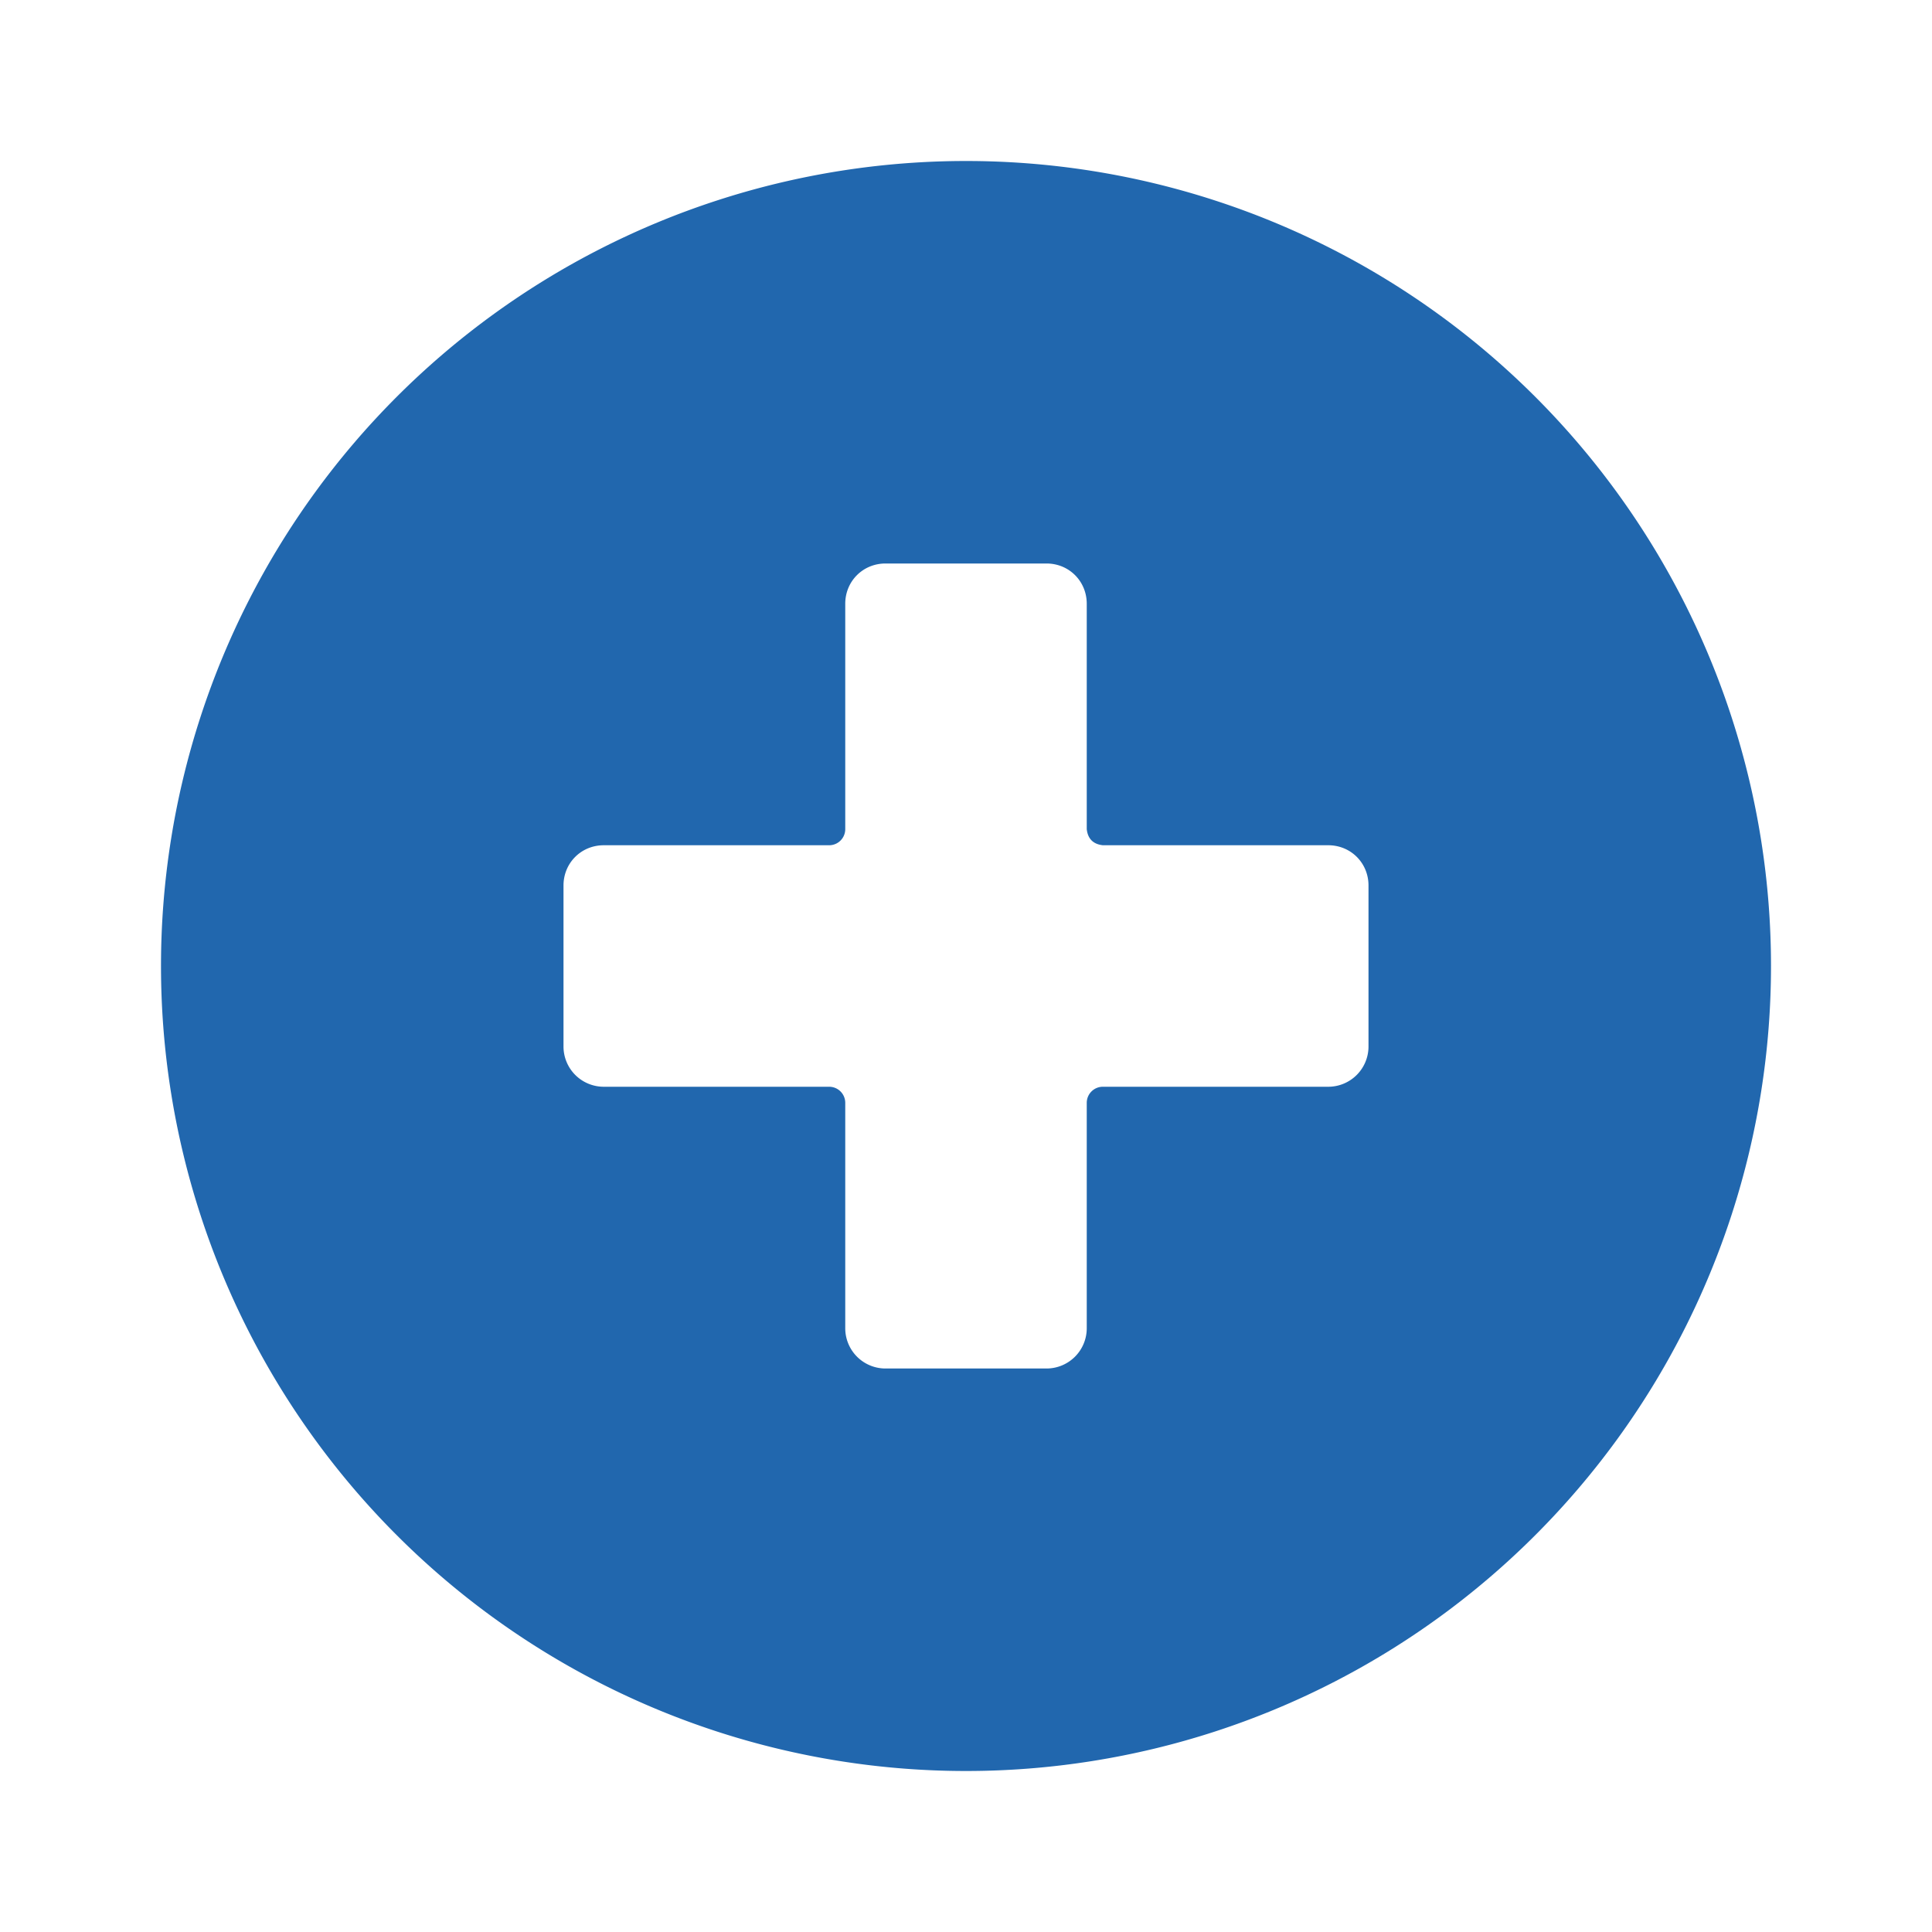 <svg xmlns="http://www.w3.org/2000/svg" width="24" height="24" fill="none"><path fill="#2167AE" d="M12 22a10 10 0 1 0 0-20 10 10 0 0 0 0 20m1.7-11.5h2.8c.28 0 .5.22.5.5v2a.5.5 0 0 1-.5.5h-2.8a.2.2 0 0 0-.2.2v2.8a.5.5 0 0 1-.5.5h-2a.5.5 0 0 1-.5-.5v-2.8a.2.2 0 0 0-.2-.2H7.5A.5.5 0 0 1 7 13v-2c0-.28.22-.5.5-.5h2.8a.2.2 0 0 0 .2-.2V7.5c0-.28.22-.5.5-.5h2c.28 0 .5.22.5.5v2.8q.02.18.2.2"/></svg>